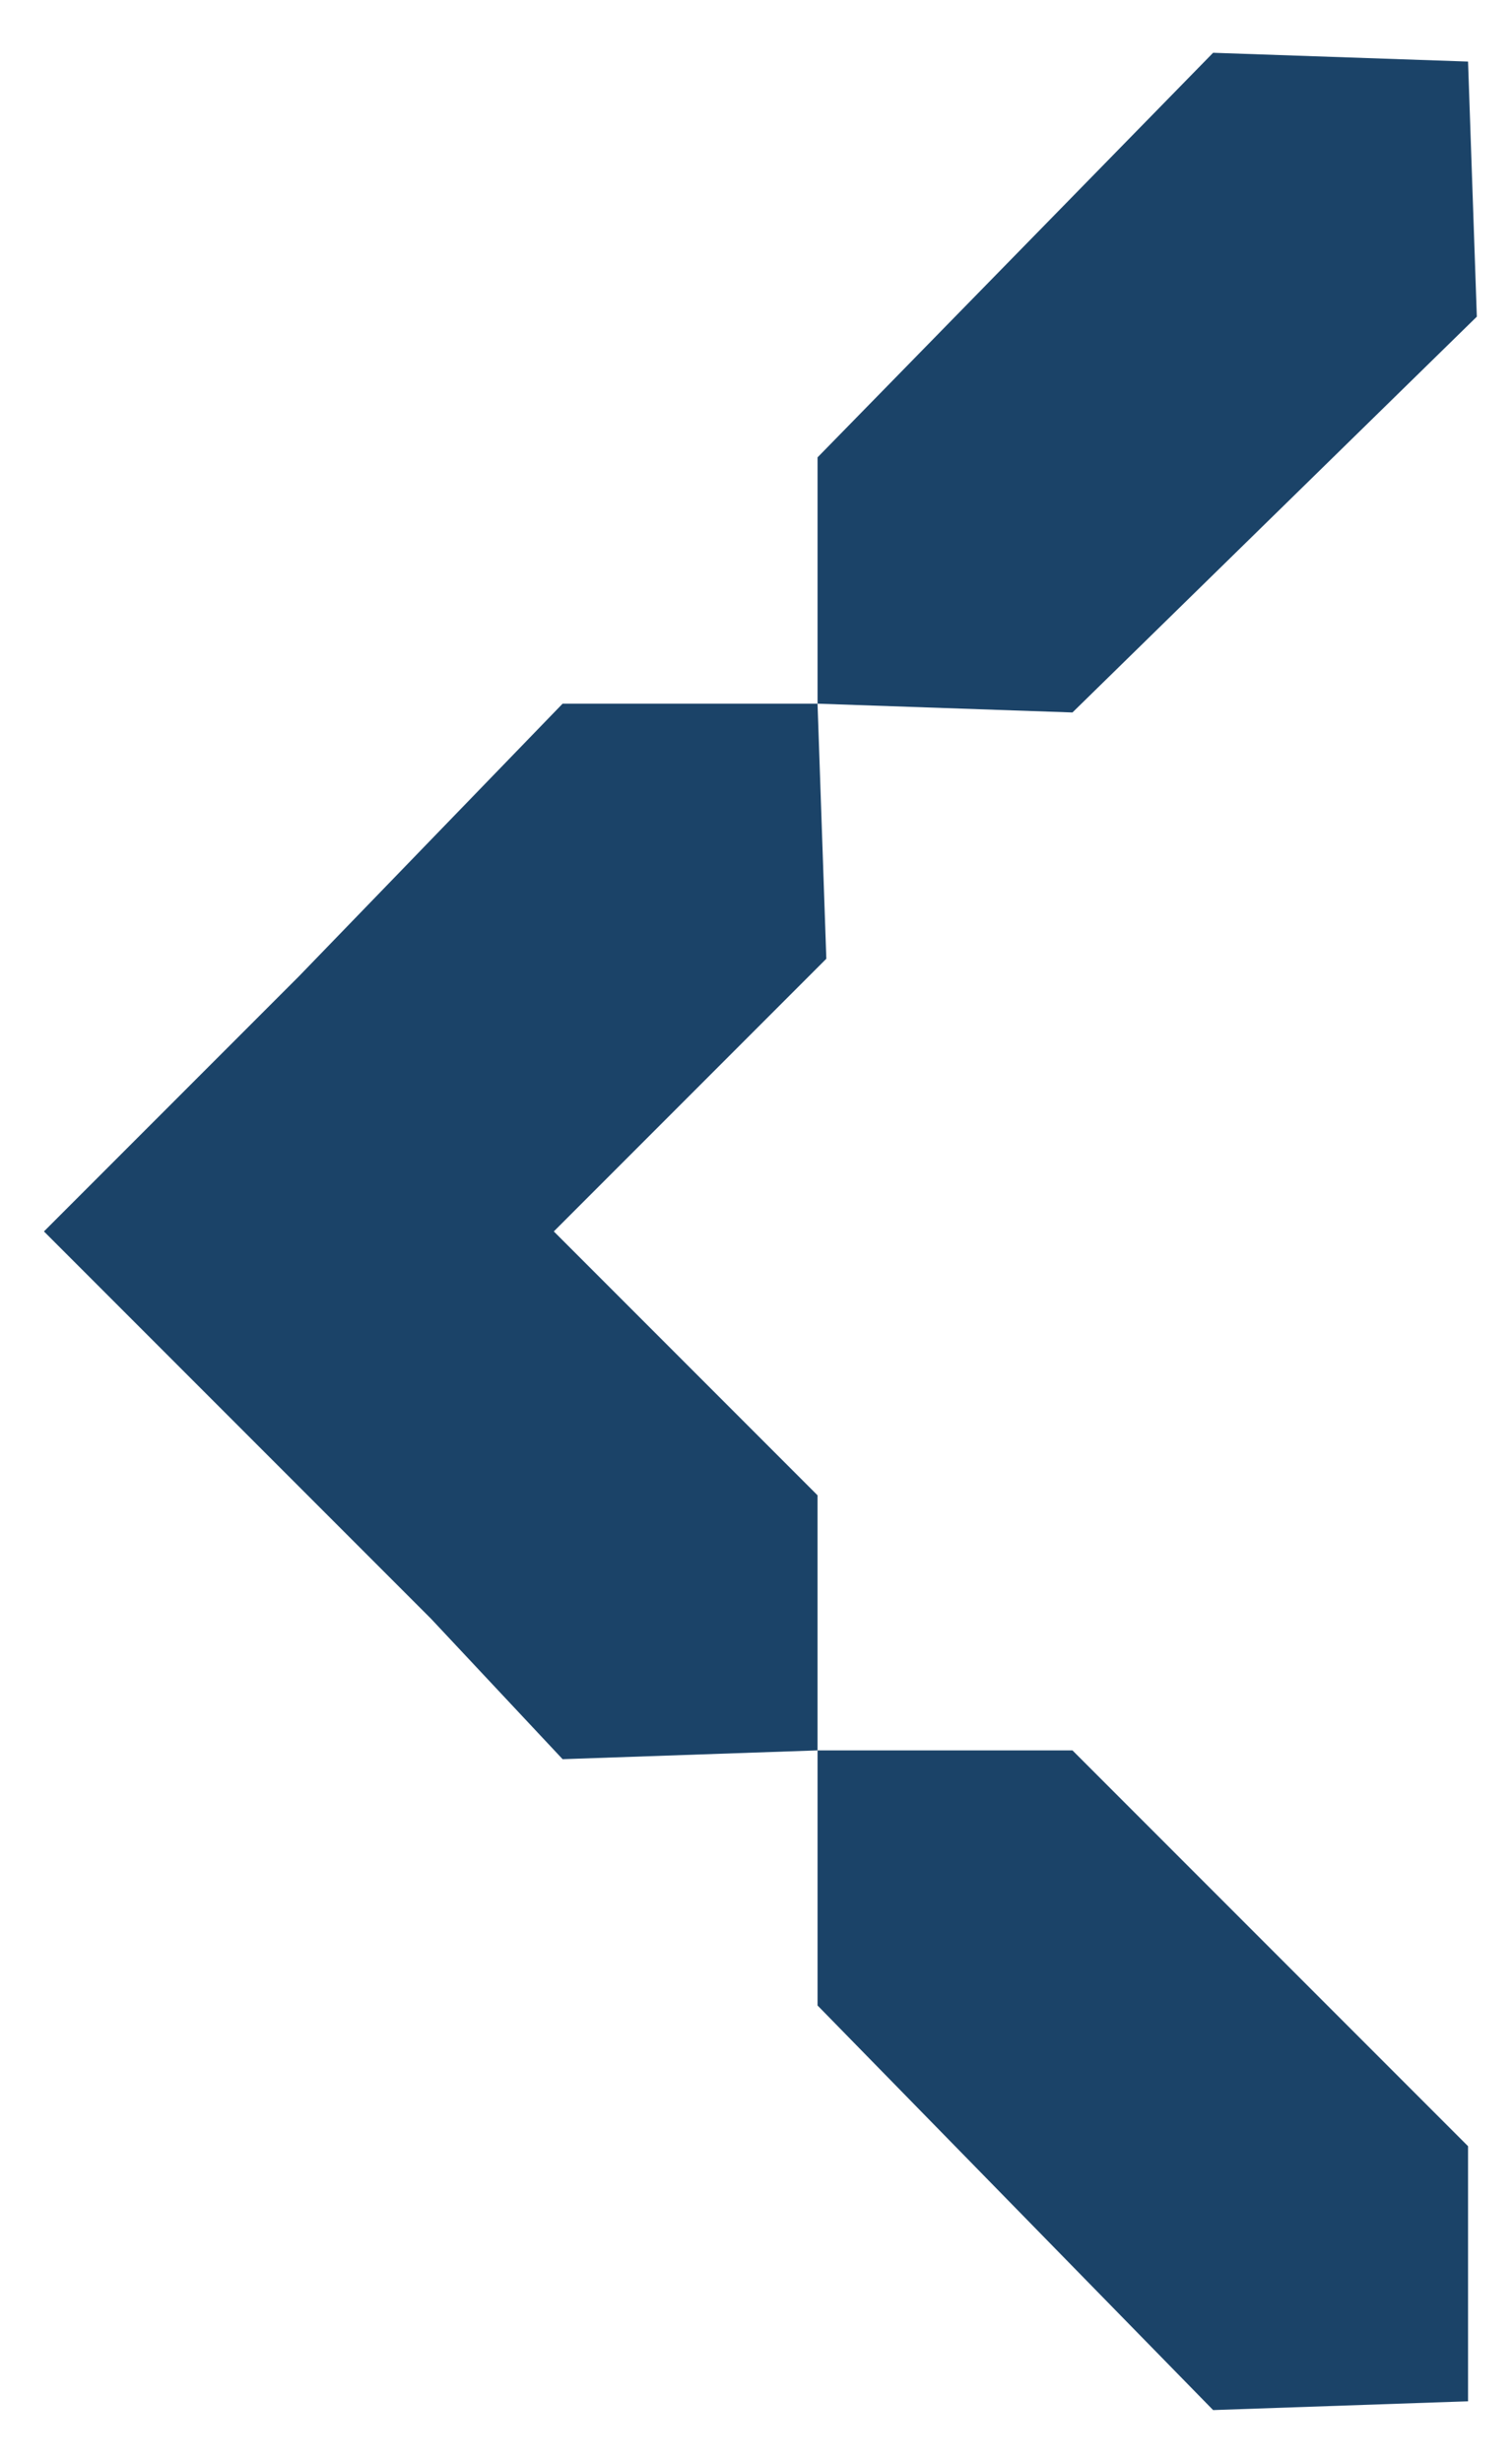 <?xml version="1.0" encoding="utf-8"?>
<!-- Generator: Adobe Illustrator 24.1.1, SVG Export Plug-In . SVG Version: 6.00 Build 0)  -->
<svg version="1.1" id="Calque_1" xmlns="http://www.w3.org/2000/svg" xmlns:xlink="http://www.w3.org/1999/xlink" x="0px" y="0px"
	 viewBox="0 0 17.2 28" style="enable-background:new 0 0 17.2 28;" xml:space="preserve">
<style type="text/css">
	.st0{fill:#1B4368;}
</style>
<g>
	<polygon class="st0" points="16.8,3.6 16.7,0.7 13.8,0.6 9.3,5.2 9.3,8 12.2,8.1 	"/>
	<polygon class="st0" points="13.8,27.4 16.7,27.3 16.7,24.4 12.2,19.9 9.3,19.9 9.3,22.8 	"/>
	<polygon class="st0" points="7.8,15.5 6.3,14 9.4,10.9 9.3,8 6.4,8 3.4,11.1 1.9,12.6 0.5,14 1.9,15.4 4.9,18.4 6.4,20 9.3,19.9 
		9.3,17 	"/>
</g>
</svg>
